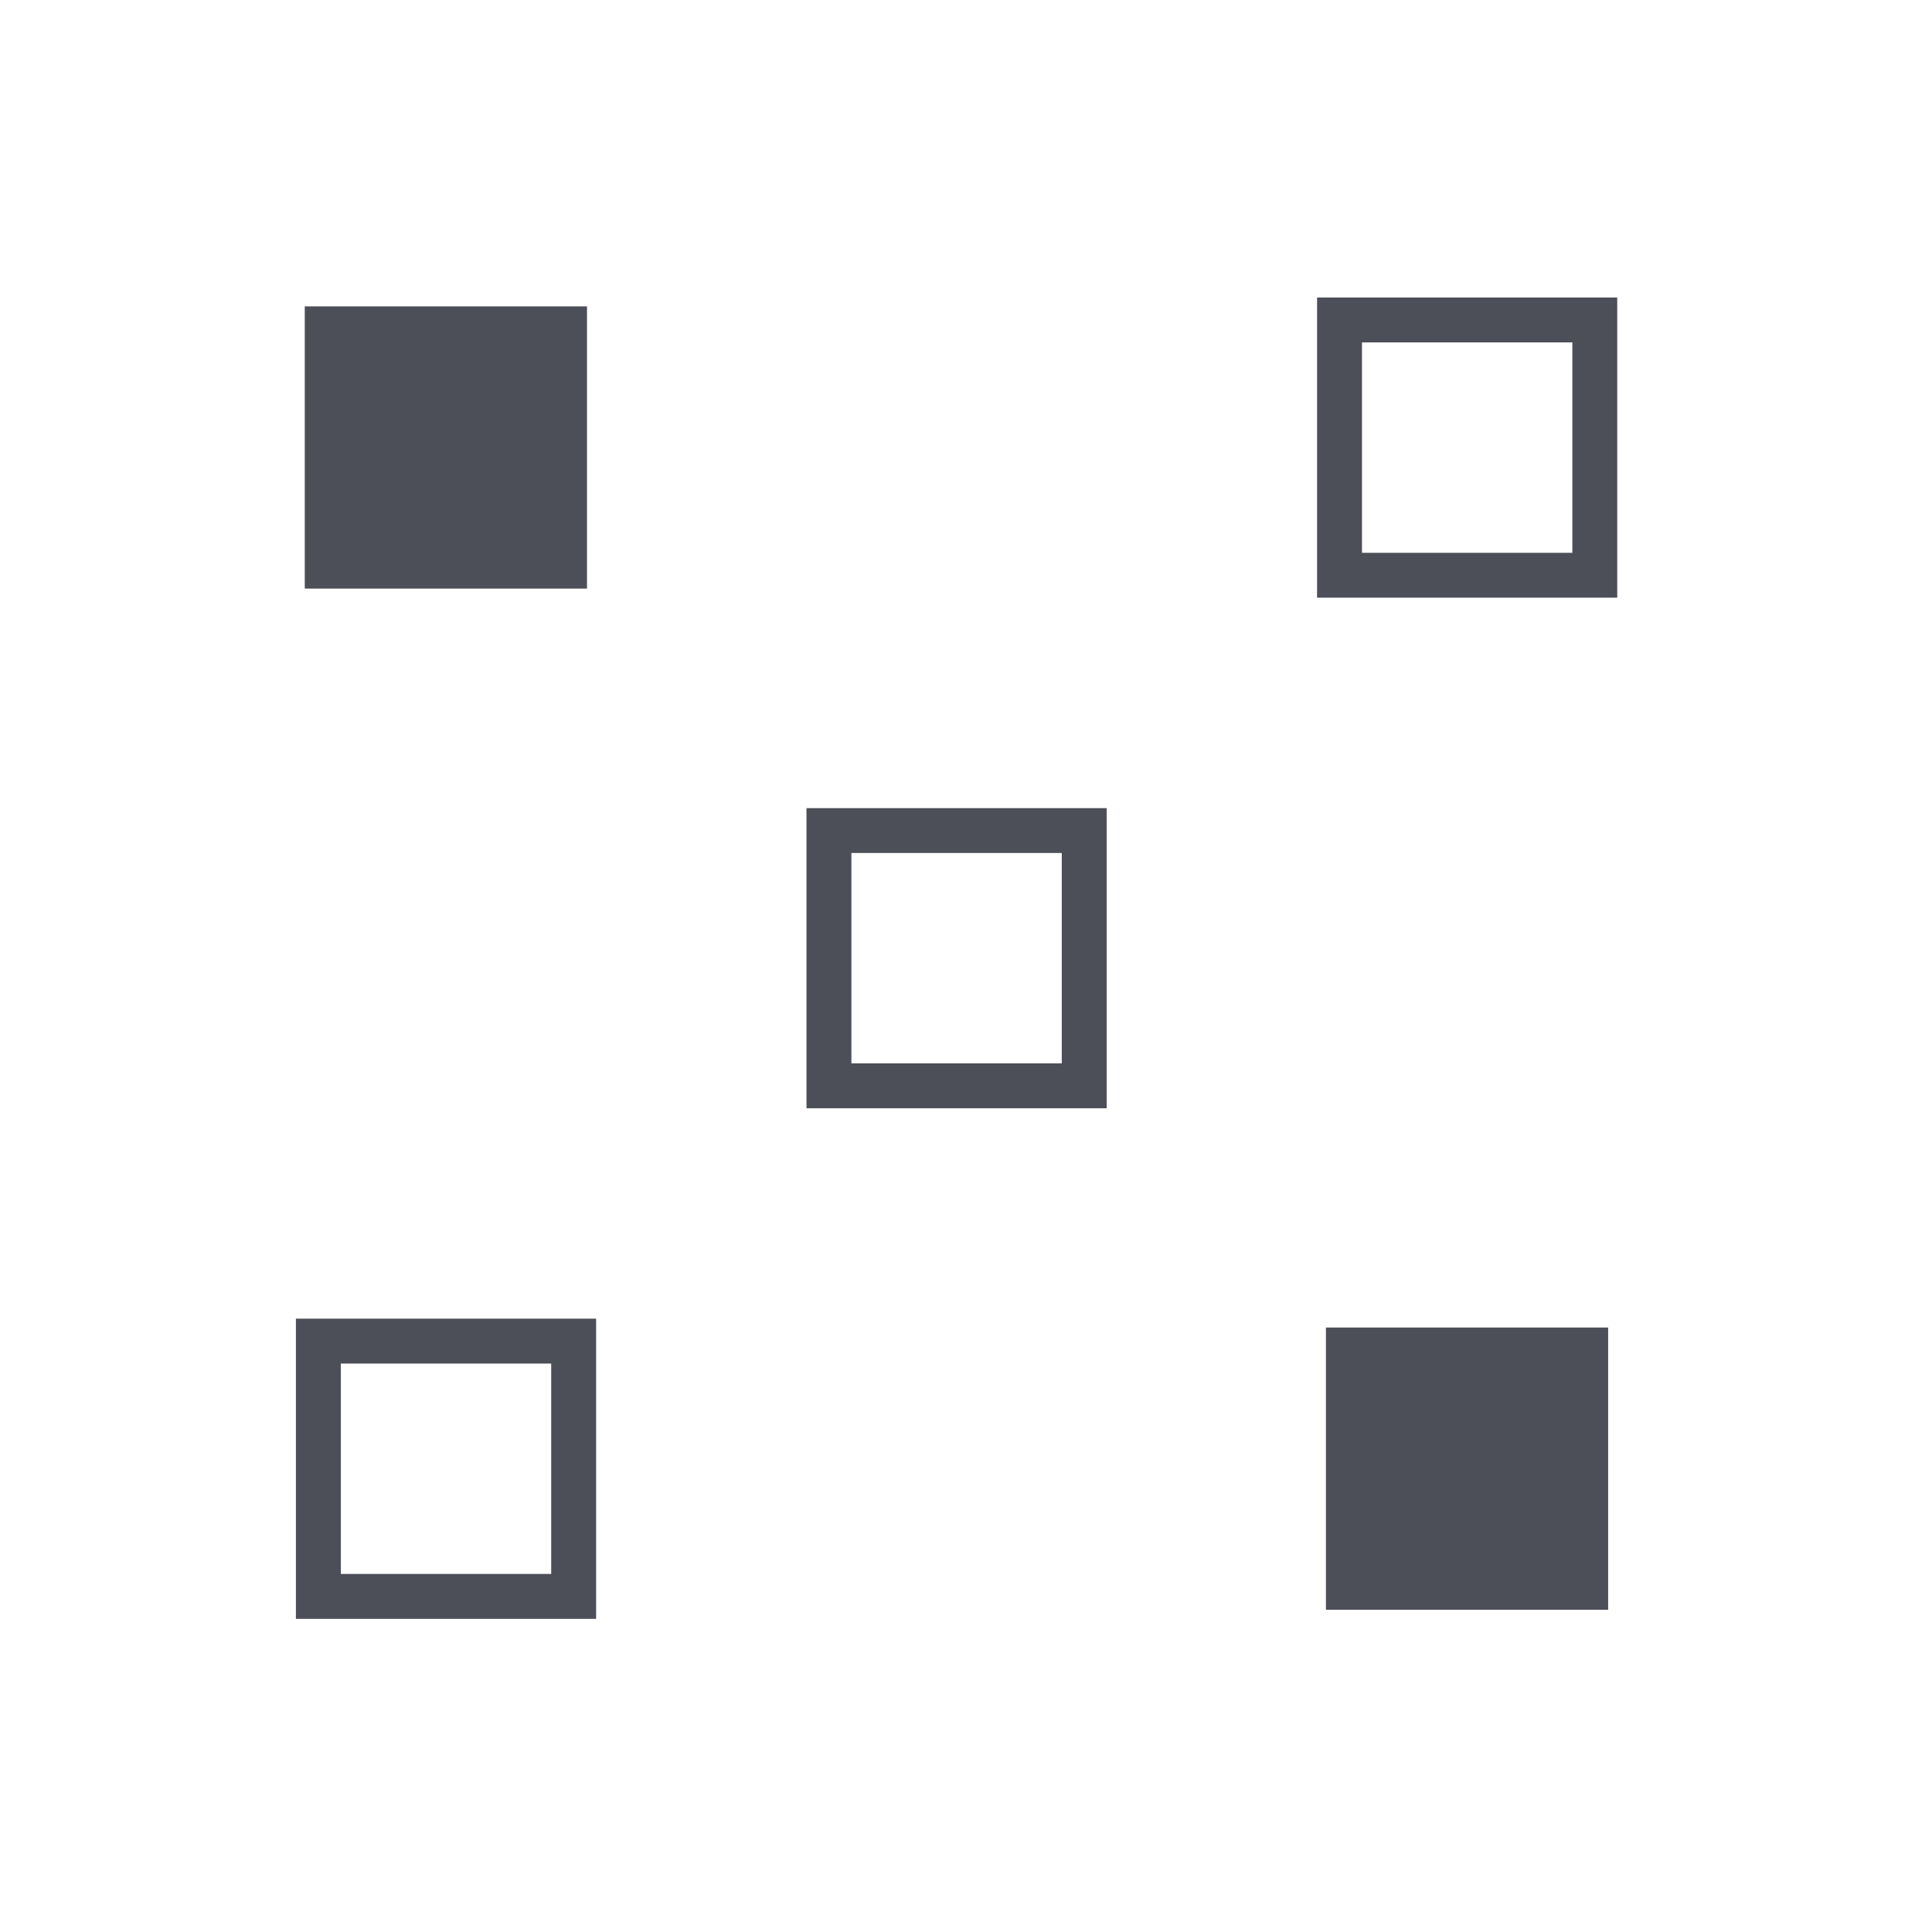 <svg width="155" height="155" viewBox="0 0 155 155" fill="none" xmlns="http://www.w3.org/2000/svg">
<g style="mix-blend-mode:multiply">
<g clip-path="url(#clip0_471_17638)">
<path d="M129.019 106.505H106.377V129.147H129.019V106.505Z" fill="#4C4F57"/>
<path d="M47.094 24.579H24.451V47.222H47.094V24.579Z" fill="#4C4F57"/>
<path d="M88.786 88.915V64.836H64.703V88.915H88.786ZM85.184 68.433V85.312H68.305V68.433H85.184Z" fill="#4C4F57"/>
<path d="M47.824 105.794H23.74V129.877H47.824V105.794ZM27.342 126.275V109.396H44.221V126.275H27.342Z" fill="#4C4F57"/>
<path d="M105.666 47.952H129.749V23.868H105.666V47.952ZM126.147 27.47V44.35H109.268V27.47H126.147Z" fill="#4C4F57"/>
</g>
</g>
<defs>
<clipPath id="clip0_471_17638">
<rect width="106.008" height="106.008" fill="white" transform="translate(23.74 23.868)"/>
</clipPath>
</defs>
</svg>
